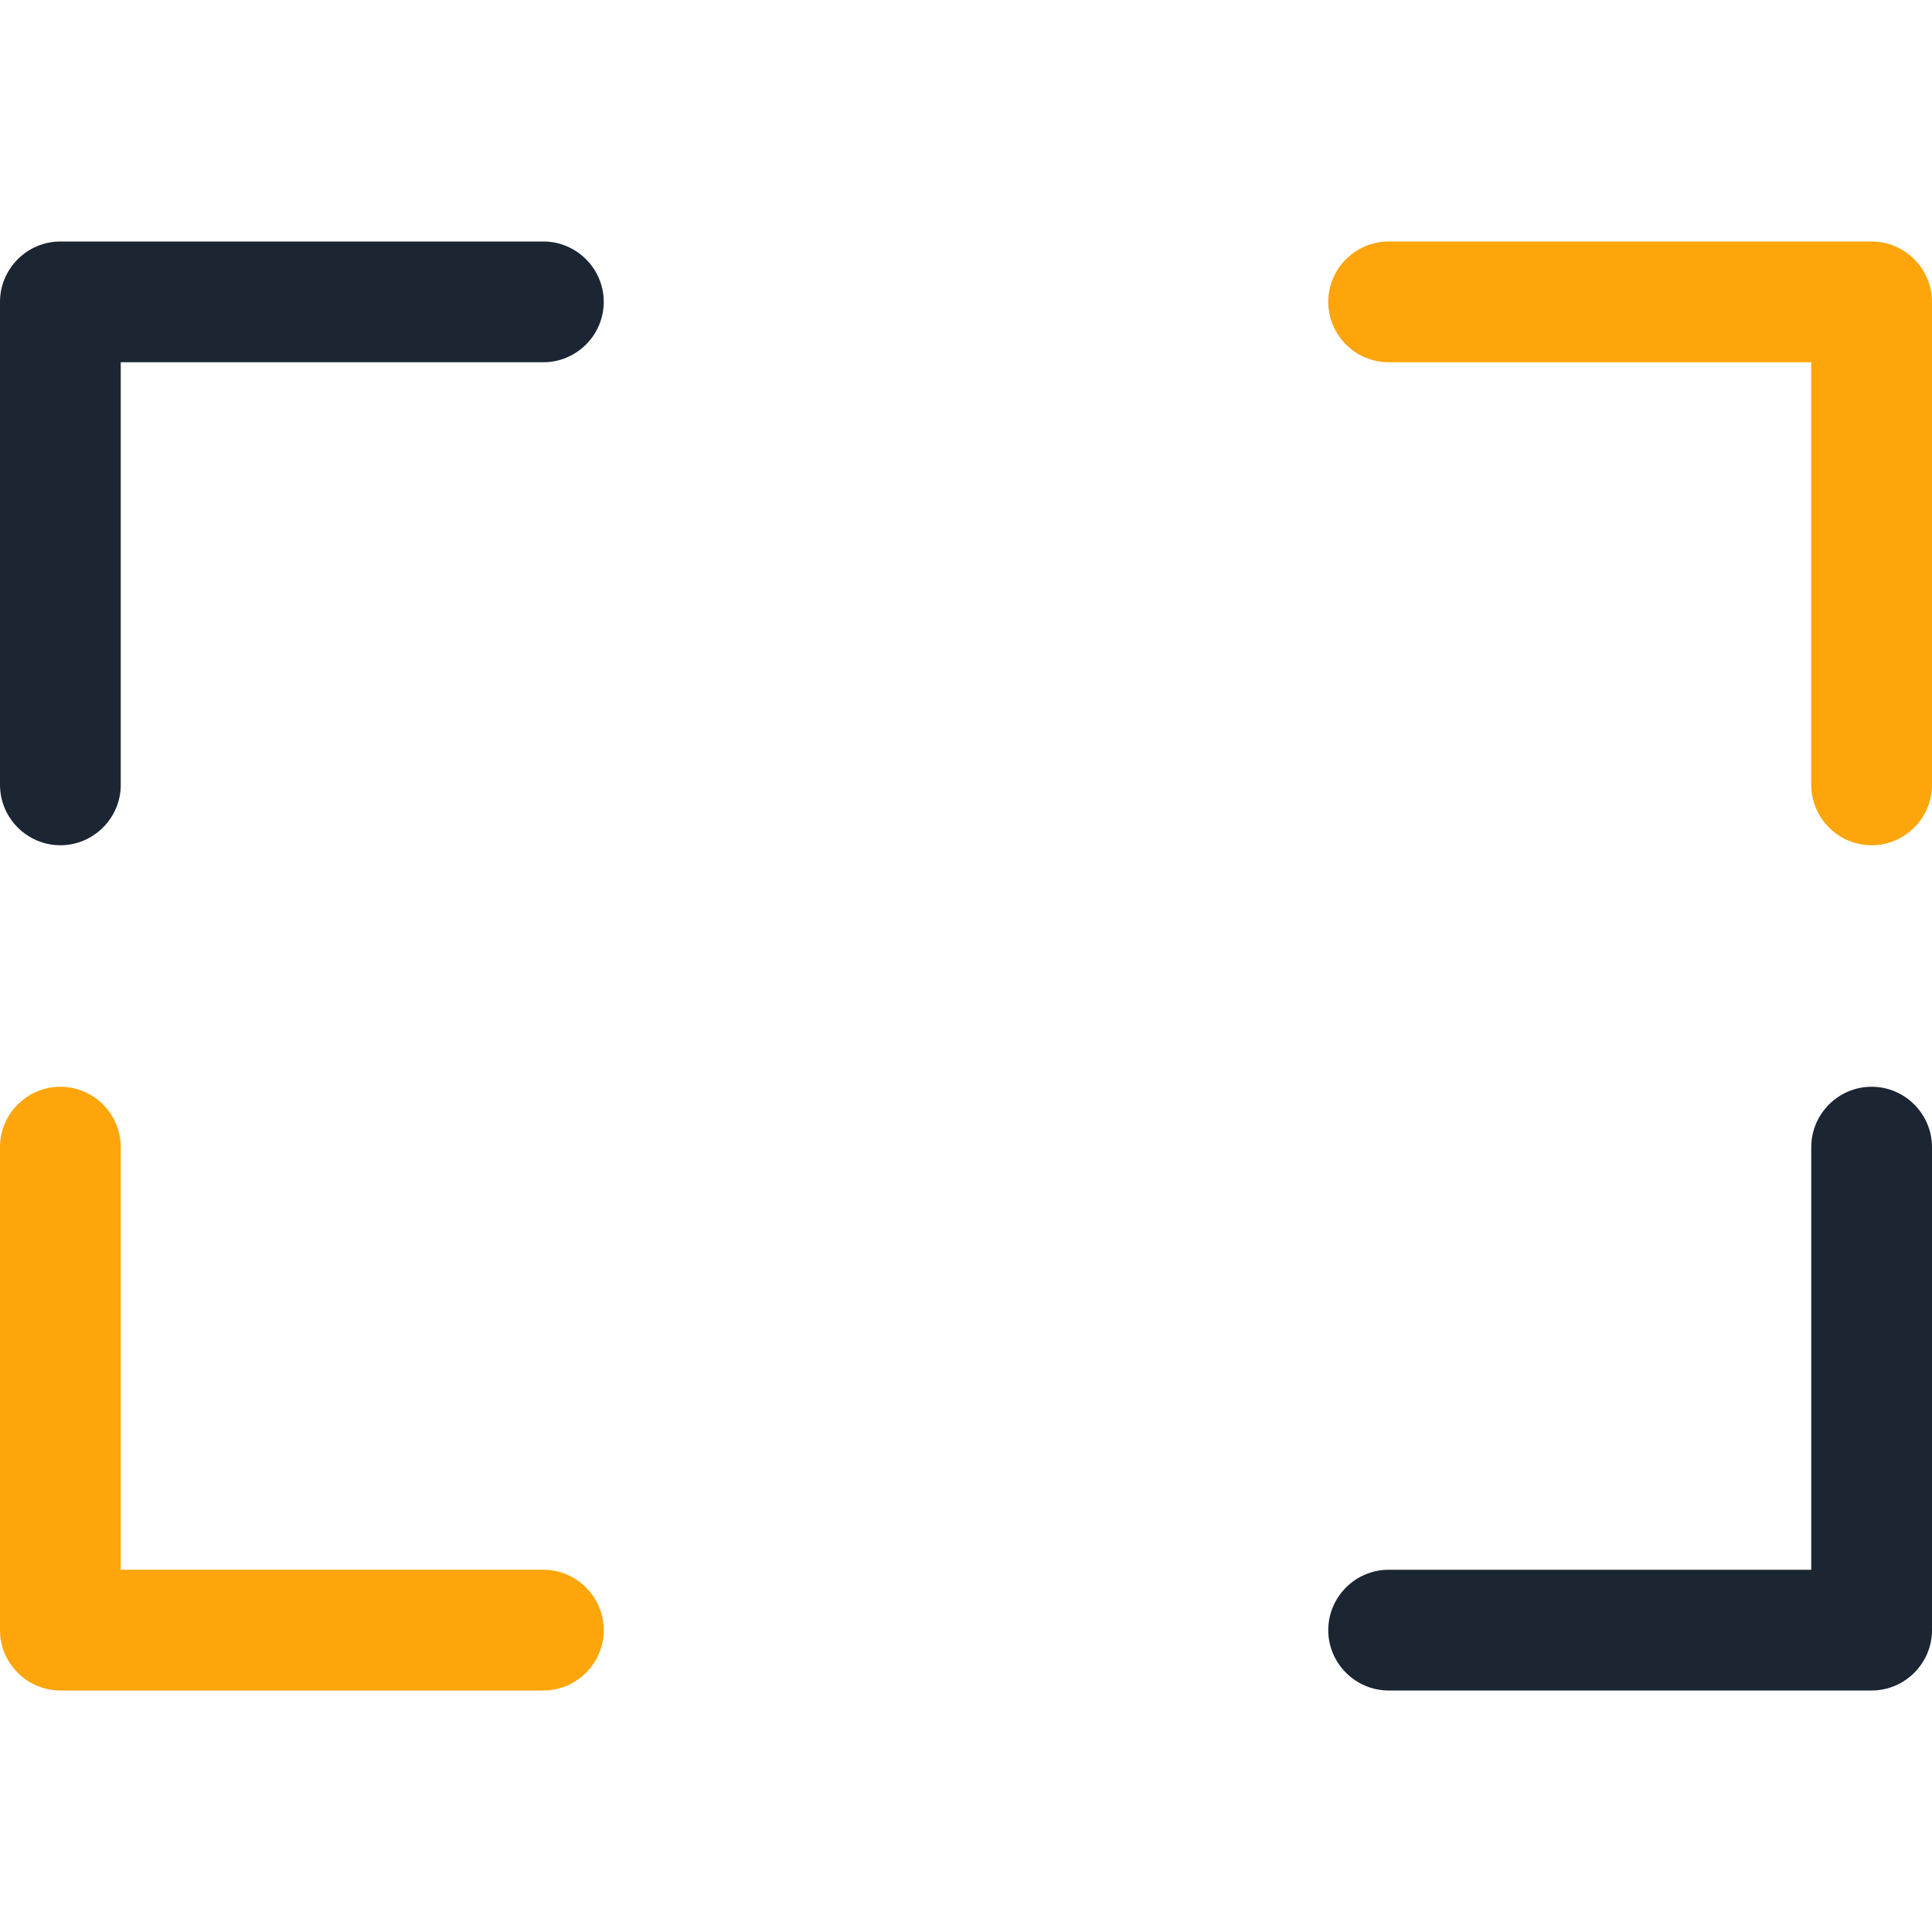 <?xml version="1.0" encoding="utf-8"?>
<!-- Generator: Adobe Illustrator 26.5.0, SVG Export Plug-In . SVG Version: 6.00 Build 0)  -->
<svg version="1.1" id="Layer_1" xmlns="http://www.w3.org/2000/svg" xmlns:xlink="http://www.w3.org/1999/xlink" x="0px" y="0px"
	 viewBox="0 0 512 512" style="enable-background:new 0 0 512 512;" xml:space="preserve">
<style type="text/css">
	.st0{fill:#1C2633;}
	.st1{fill:#FDA50A;}
</style>
<path class="st0" d="M144,64H16C7.2,64,0,71.2,0,80v128c0,8.8,7.2,16,16,16s16-7.2,16-16V96h112c8.8,0,16-7.2,16-16S152.8,64,144,64
	z"/>
<path class="st1" d="M144,416H32V304c0-8.8-7.2-16-16-16s-16,7.2-16,16v128c0,8.8,7.2,16,16,16h128c8.8,0,16-7.2,16-16
	S152.8,416,144,416z"/>
<path class="st0" d="M496,288c-8.8,0-16,7.2-16,16v112H368c-8.8,0-16,7.2-16,16s7.2,16,16,16h128c8.8,0,16-7.2,16-16V304
	C512,295.2,504.8,288,496,288z"/>
<path class="st1" d="M496,64H368c-8.8,0-16,7.2-16,16s7.2,16,16,16h112v112c0,8.8,7.2,16,16,16s16-7.2,16-16V80
	C512,71.2,504.8,64,496,64z"/>
</svg>
